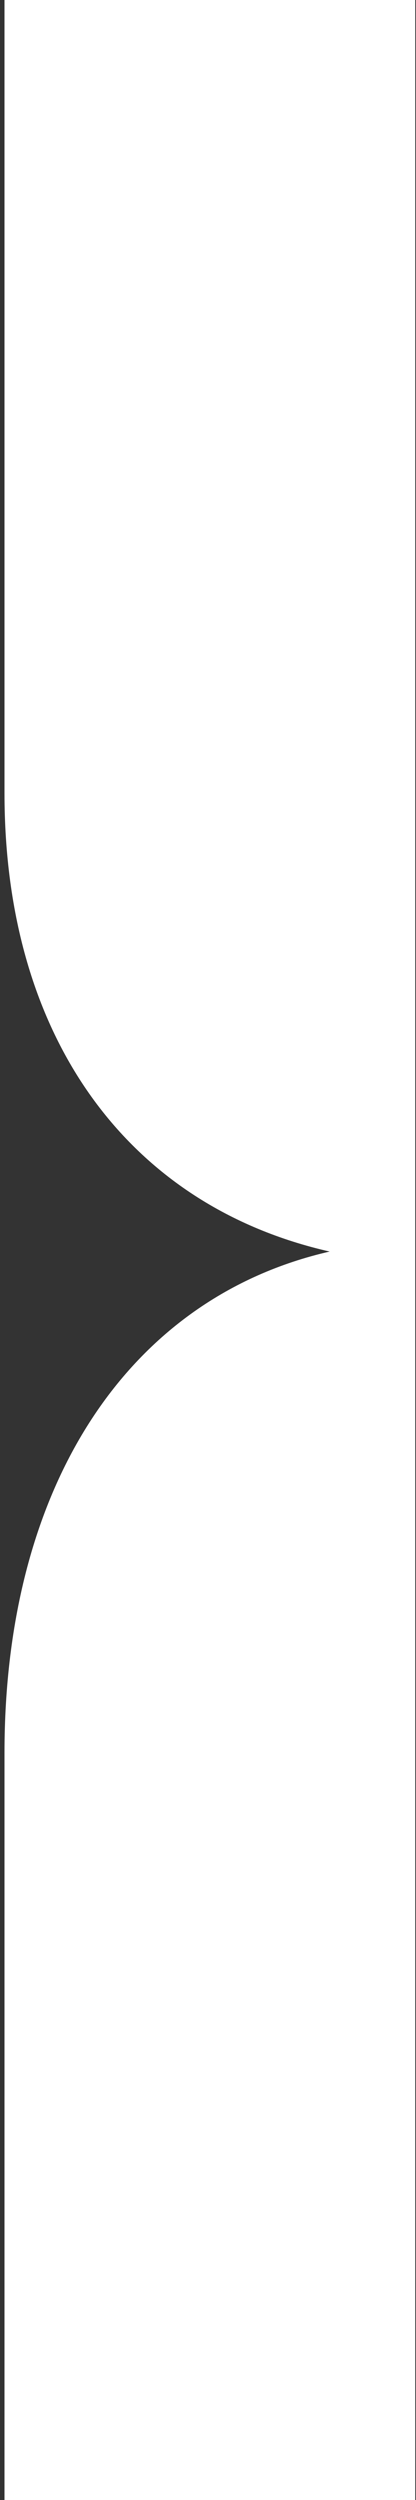 <svg width="79" height="474" viewBox="0 0 79 474" fill="none" xmlns="http://www.w3.org/2000/svg">
<rect x="0" y="0" width="79" height="474" fill="#333333" stroke="none"/>
<path d="M78.854 0C-5.979 0 92.256 0 0.854 0V150.395C0.854 196.948 24.525 228.654 62.601 237.294C24.525 246.017 0.854 281.414 0.854 332.328V474C74.275 474 -3.614 474 78.854 474V0Z" fill="white"/>
</svg>
